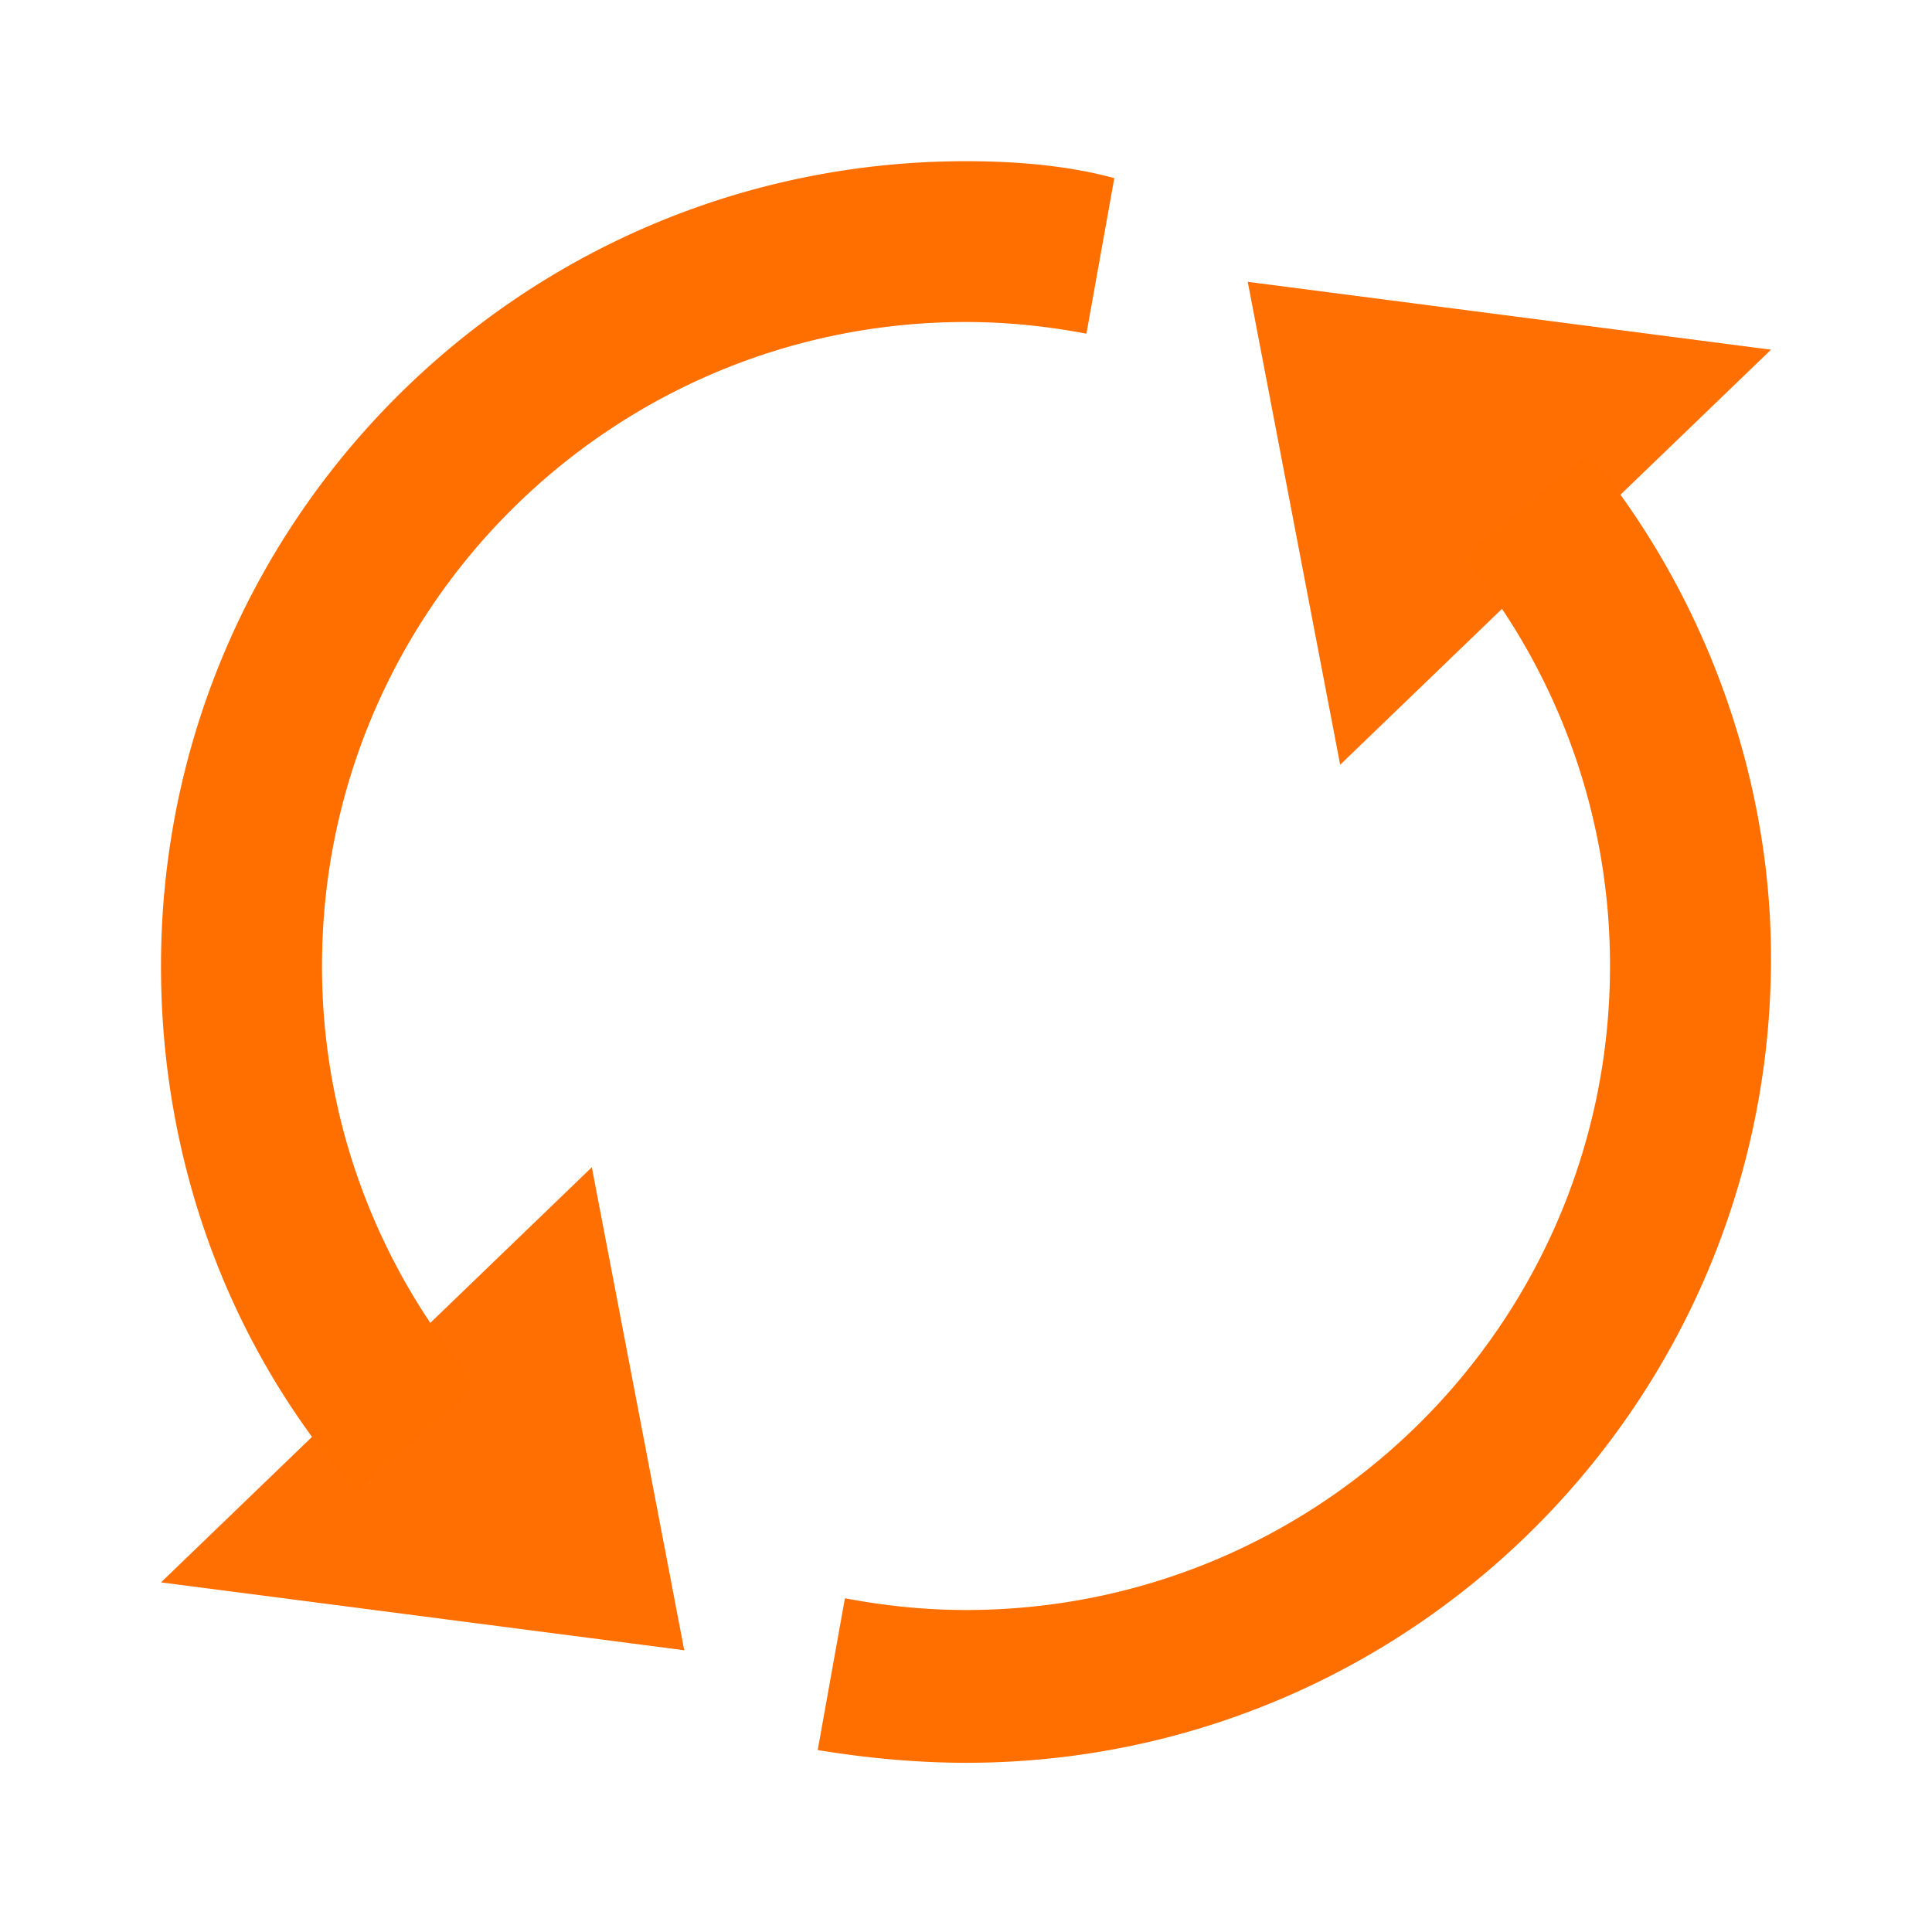 <svg xmlns="http://www.w3.org/2000/svg" viewBox="0 0 48 48" style="enable-background:new 0 0 48 48" xml:space="preserve" width="480" height="480"><path style="fill:#ff6f02" d="m31 7.002 13 1.686L33.296 19 31 7.002zM17 41 4 39.314 14.704 29 17 41z"/><path style="fill:#ff6f00" d="M8 24c0-8.837 7.163-16 16-16 1.024 0 2.021.106 2.992.29l.693-3.865c-1.16-.313-2.423-.42-3.685-.42-11.053 0-20 8.947-20 20 0 4.844 1.686 9.474 4.844 13.051l3.037-2.629A15.923 15.923 0 0 1 8 24zM39.473 11.267l-3.143 2.537A15.932 15.932 0 0 1 40 24c0 8.837-7.163 16-16 16-1.029 0-2.033-.106-3.008-.292l-.676 3.771c1.262.21 2.525.317 3.684.317 11.053 0 20-8.947 20-20 0-4.421-1.579-8.948-4.527-12.529z"/></svg>